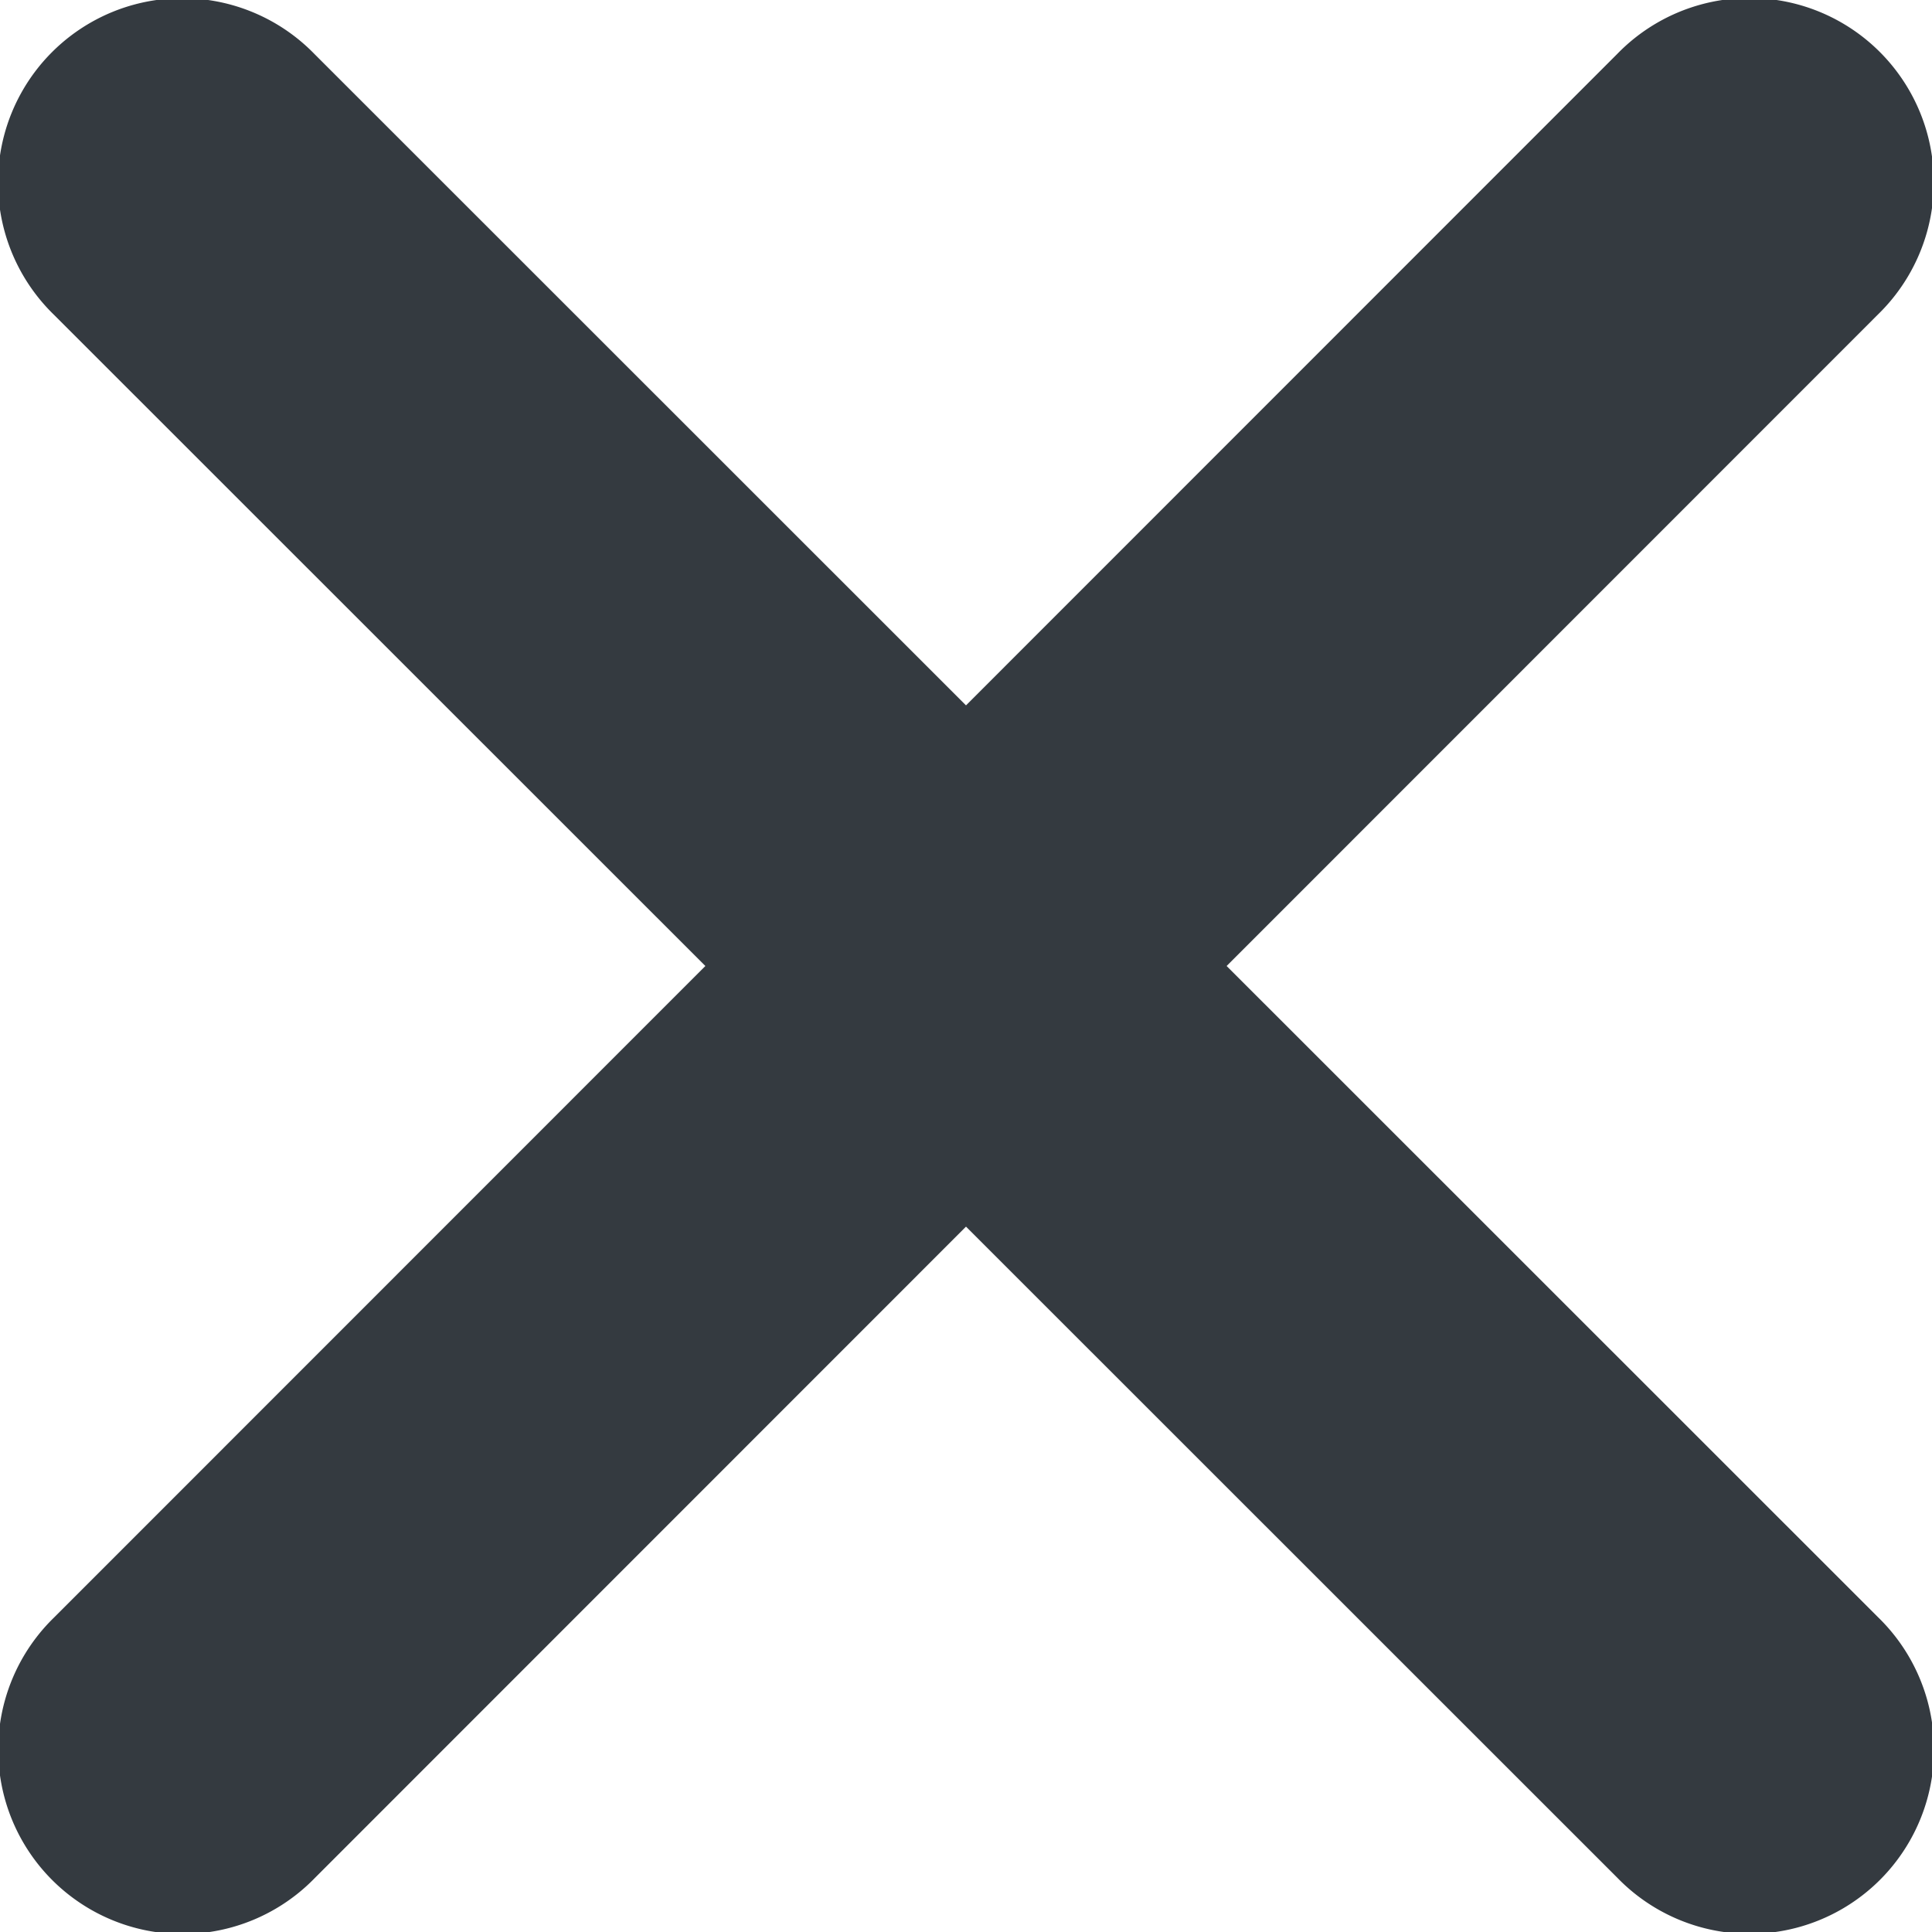 <svg xmlns="http://www.w3.org/2000/svg" width="10" height="10" viewBox="0 0 10 10">
    <g fill="none" fill-rule="evenodd">
        <path fill="#FFF" d="M-1418-247H741v3296h-2159z"/>
        <path fill="#343A40" d="M6.349 5L9.72 1.628A.954.954 0 1 0 8.37.28L5 3.651 1.628.28A.954.954 0 1 0 .28 1.63L3.651 5 .28 8.372A.954.954 0 1 0 1.63 9.72L5 6.349 8.372 9.72A.954.954 0 1 0 9.72 8.37L6.349 5z"/>
    </g>
</svg>
